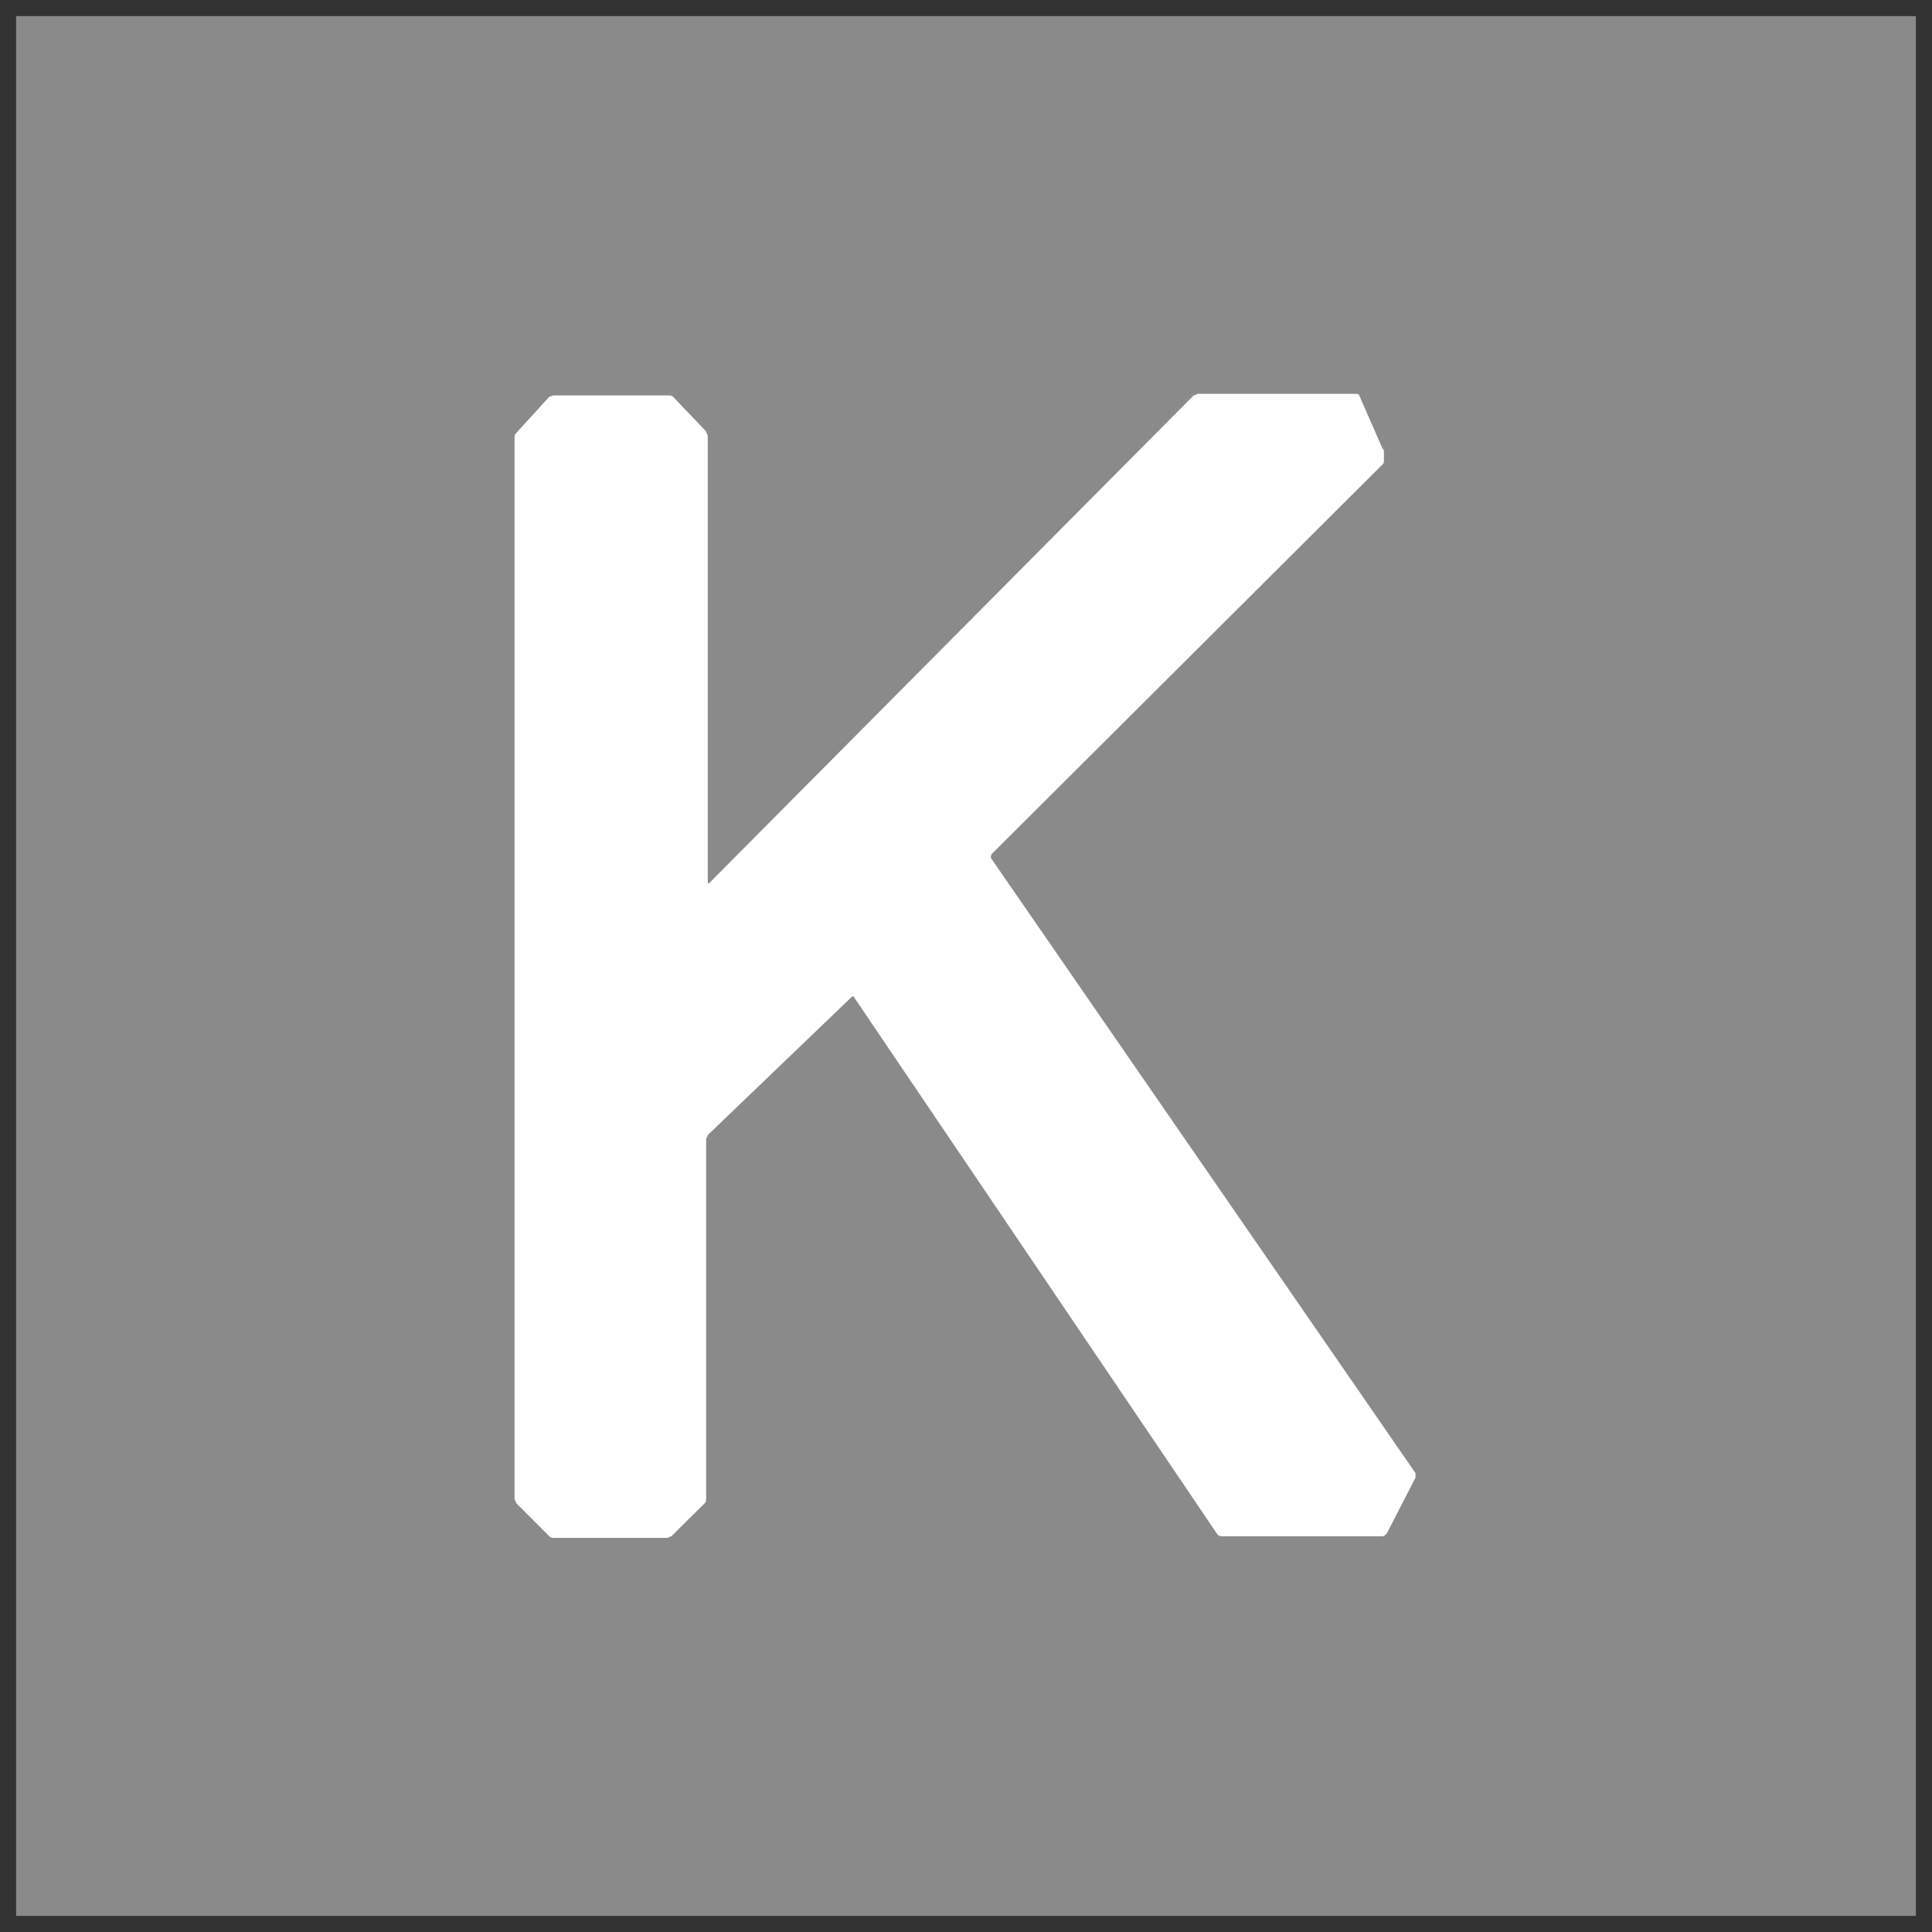 <svg width="60" height="60" viewBox="0 0 60 60" fill="none" xmlns="http://www.w3.org/2000/svg" xmlns:xlink="http://www.w3.org/1999/xlink">
	<rect x="0" y="0" width="60" height="60" fill="#333333" stroke="none"/>
	<desc>
			Created with Pixso.
	</desc>
	<defs>
		<clipPath id="clip261_1656">
			<rect id="Frame" rx="0" width="59" height="59" transform="translate(0.5 0.5)" fill="white" fill-opacity="0"/>
		</clipPath>
	</defs>
	<rect id="Frame" rx="0" width="59" height="59" transform="translate(0.5 0.5)" fill="#FFFFFF" fill-opacity="0"/>
	<g clip-path="url(#clip261_1656)">
		<path id="Vector" d="M60 60L0 60L0 0L60 0L60 60Z" fill="#8A8A8A" fill-opacity="1" fill-rule="nonzero"/>
		<path id="Vector" d="M15.98 46.54C15.98 46.59 16.03 46.64 16.03 46.68L17.06 47.71C17.1 47.76 17.15 47.76 17.2 47.76L20.71 47.76C20.76 47.76 20.81 47.71 20.85 47.71L21.89 46.68C21.93 46.64 21.93 46.59 21.93 46.54L21.93 35.39C21.93 35.34 21.98 35.29 21.98 35.25L26.43 30.98C26.48 30.93 26.53 30.93 26.53 30.98L37.82 47.67C37.87 47.71 37.92 47.71 37.96 47.71L42.93 47.71C42.98 47.71 43.03 47.67 43.07 47.62L43.96 45.89L43.96 45.75L30.79 26.67C30.75 26.62 30.79 26.57 30.79 26.53L42.93 14.43C42.98 14.39 42.98 14.34 42.98 14.29L42.98 14.06C42.98 14.01 42.98 13.96 42.93 13.92L42.23 12.32C42.23 12.28 42.18 12.23 42.14 12.23L37.21 12.23C37.17 12.23 37.12 12.28 37.07 12.28L22.03 27.42C21.98 27.46 21.98 27.42 21.98 27.37L21.98 13.54C21.98 13.5 21.93 13.45 21.93 13.4L20.9 12.32C20.85 12.28 20.81 12.28 20.76 12.28L17.2 12.28C17.15 12.28 17.1 12.32 17.06 12.32L16.03 13.45C15.98 13.5 15.98 13.54 15.98 13.59L15.98 46.54Z" fill="#FFFFFF" fill-opacity="1" fill-rule="nonzero"/>
	</g>
</svg>
